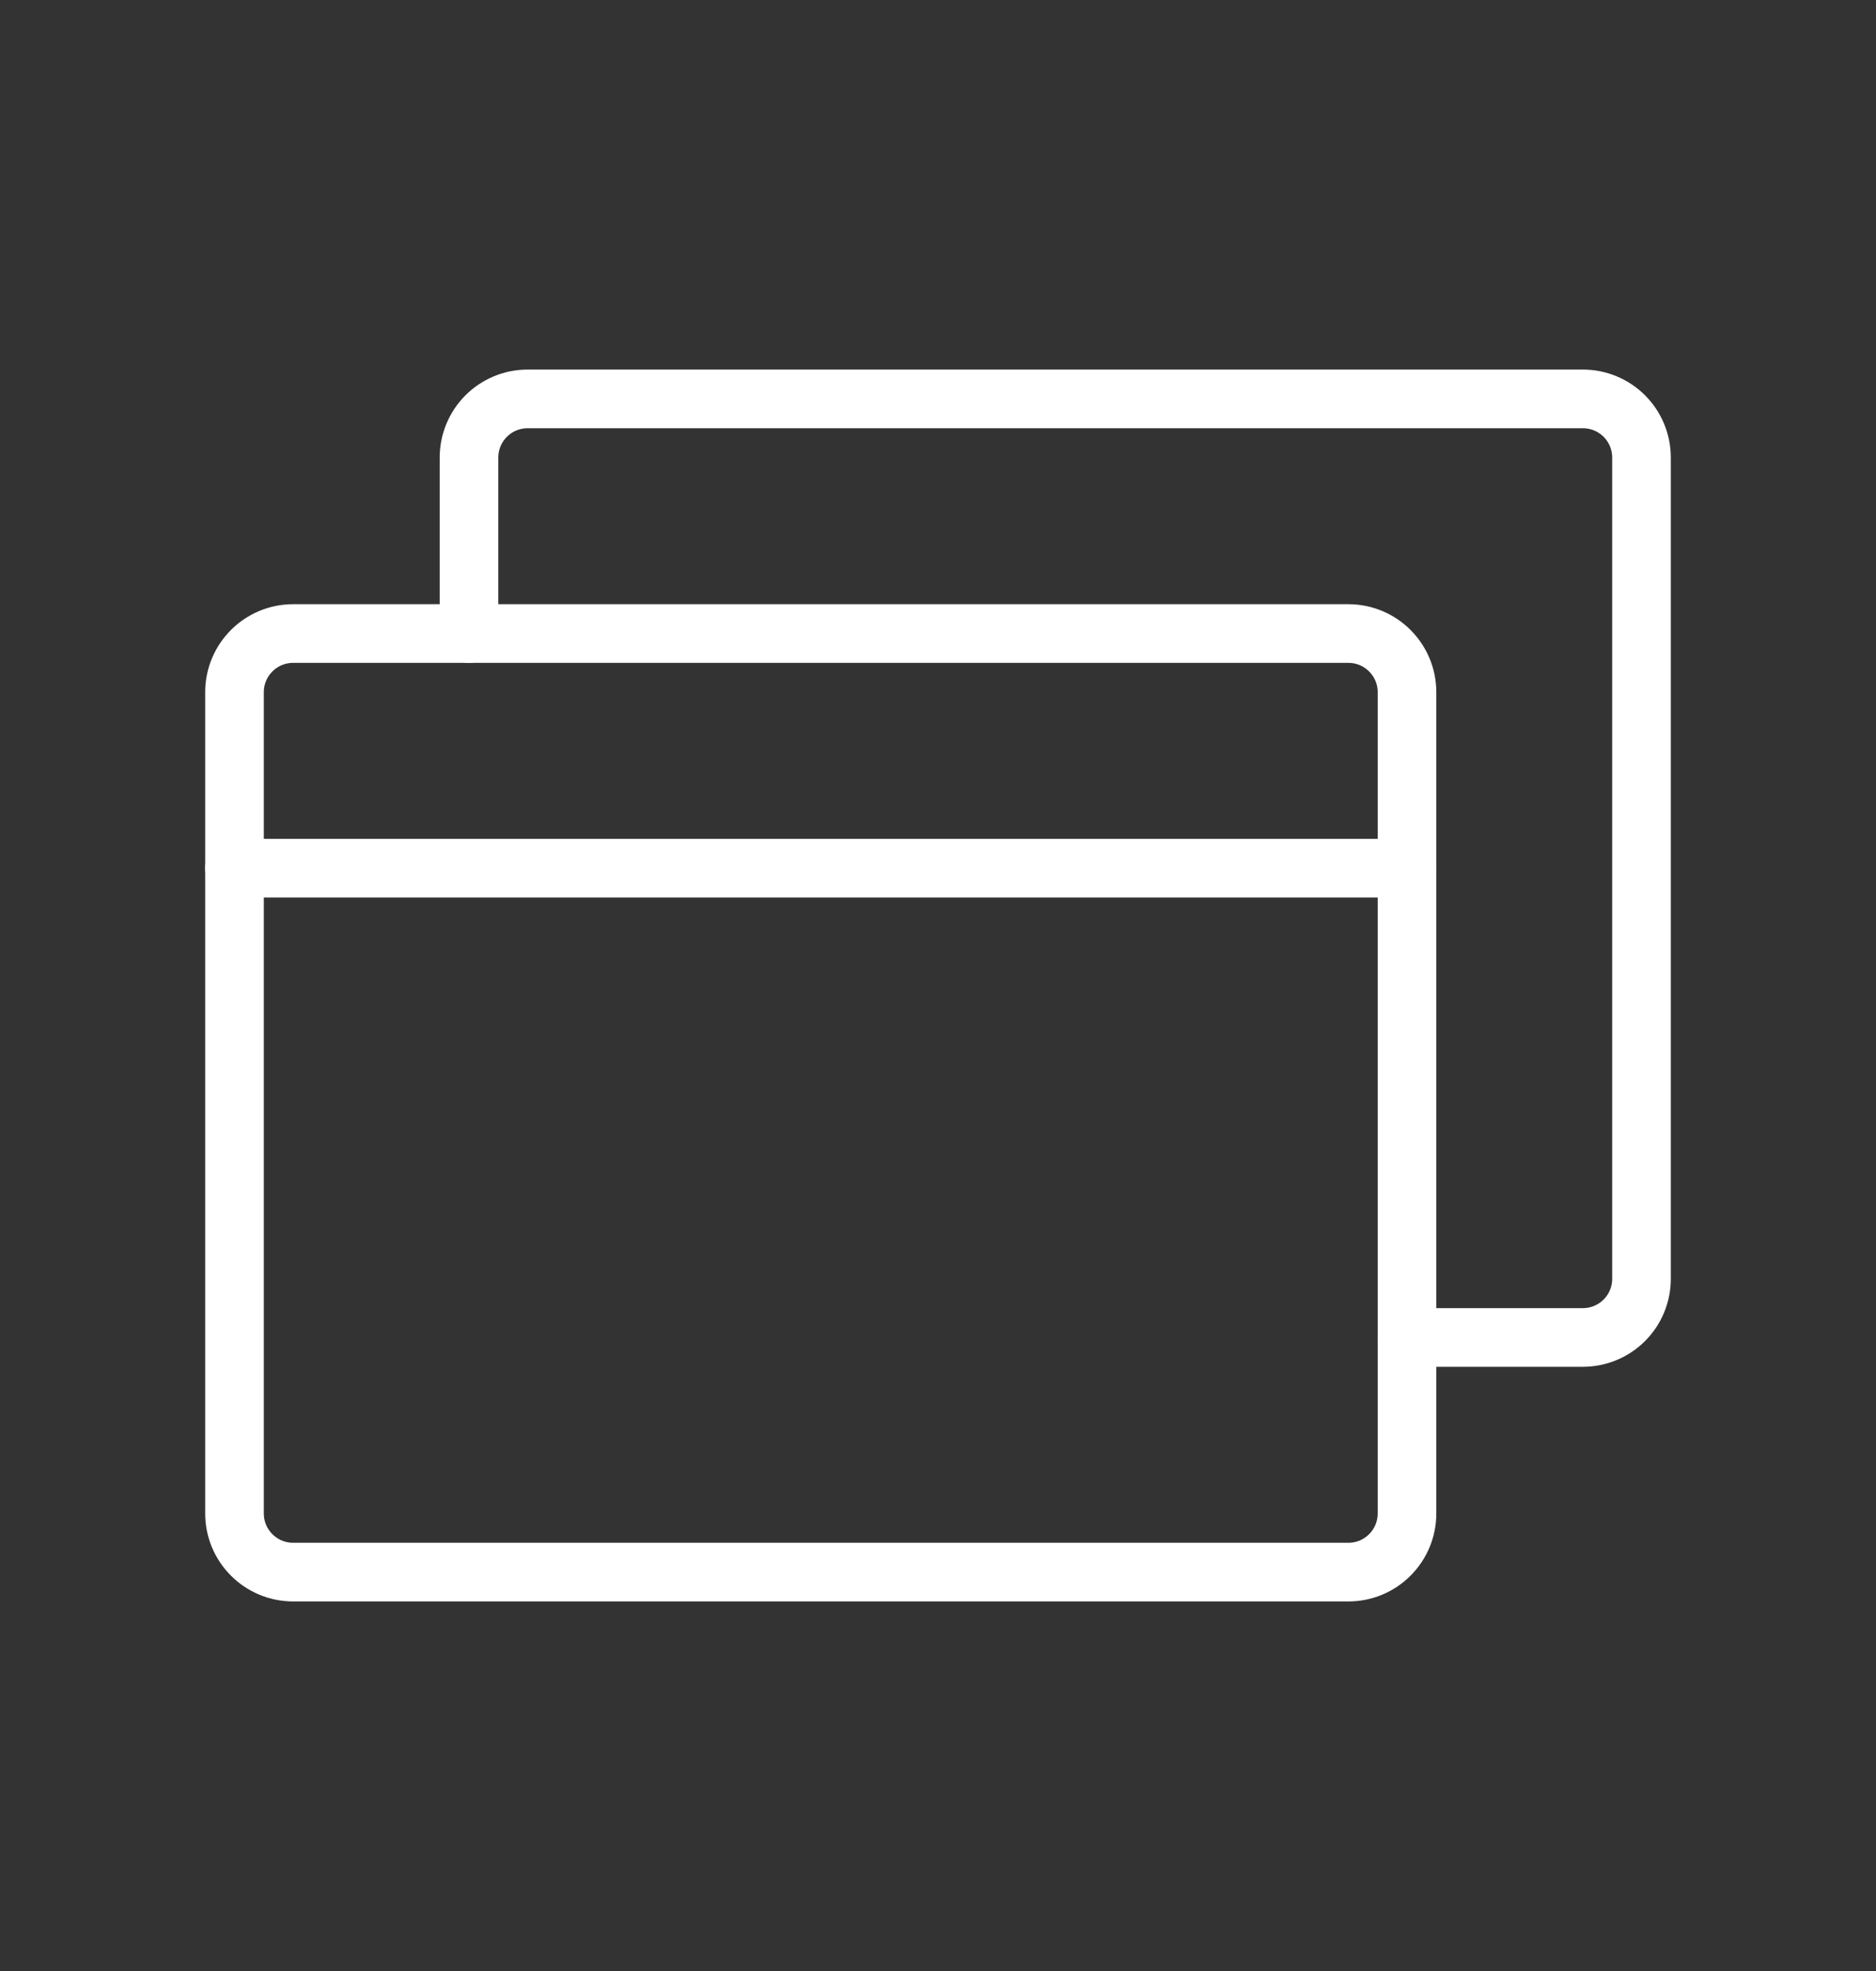 <svg width="20" height="21" viewBox="0 0 20 21" fill="none" xmlns="http://www.w3.org/2000/svg">
<rect x="0" y="0" width="20" height="21" fill="#333333" stroke="none"/>
<g clip-path="url(#clip0_257_8789)">
<path d="M14.375 6.75H3.125C2.78 6.75 2.5 7.03 2.5 7.375V16.125C2.5 16.47 2.78 16.75 3.125 16.75H14.375C14.72 16.75 15 16.47 15 16.125V7.375C15 7.03 14.72 6.75 14.375 6.75Z" stroke="white" stroke-width="0.625" stroke-linecap="round" stroke-linejoin="round"/>
<path d="M5 6.75V4.875C5 4.709 5.066 4.55 5.183 4.433C5.3 4.316 5.459 4.25 5.625 4.25H16.875C17.041 4.25 17.2 4.316 17.317 4.433C17.434 4.55 17.5 4.709 17.5 4.875V13.625C17.5 13.791 17.434 13.95 17.317 14.067C17.2 14.184 17.041 14.25 16.875 14.25H15" stroke="white" stroke-width="0.625" stroke-linecap="round" stroke-linejoin="round"/>
<path d="M2.5 9.25H15" stroke="white" stroke-width="0.625" stroke-linecap="round" stroke-linejoin="round"/>
</g>
<defs>
<clipPath id="clip0_257_8789">
<rect width="20" height="20" fill="white" transform="translate(0 0.5)"/>
</clipPath>
</defs>
</svg>
